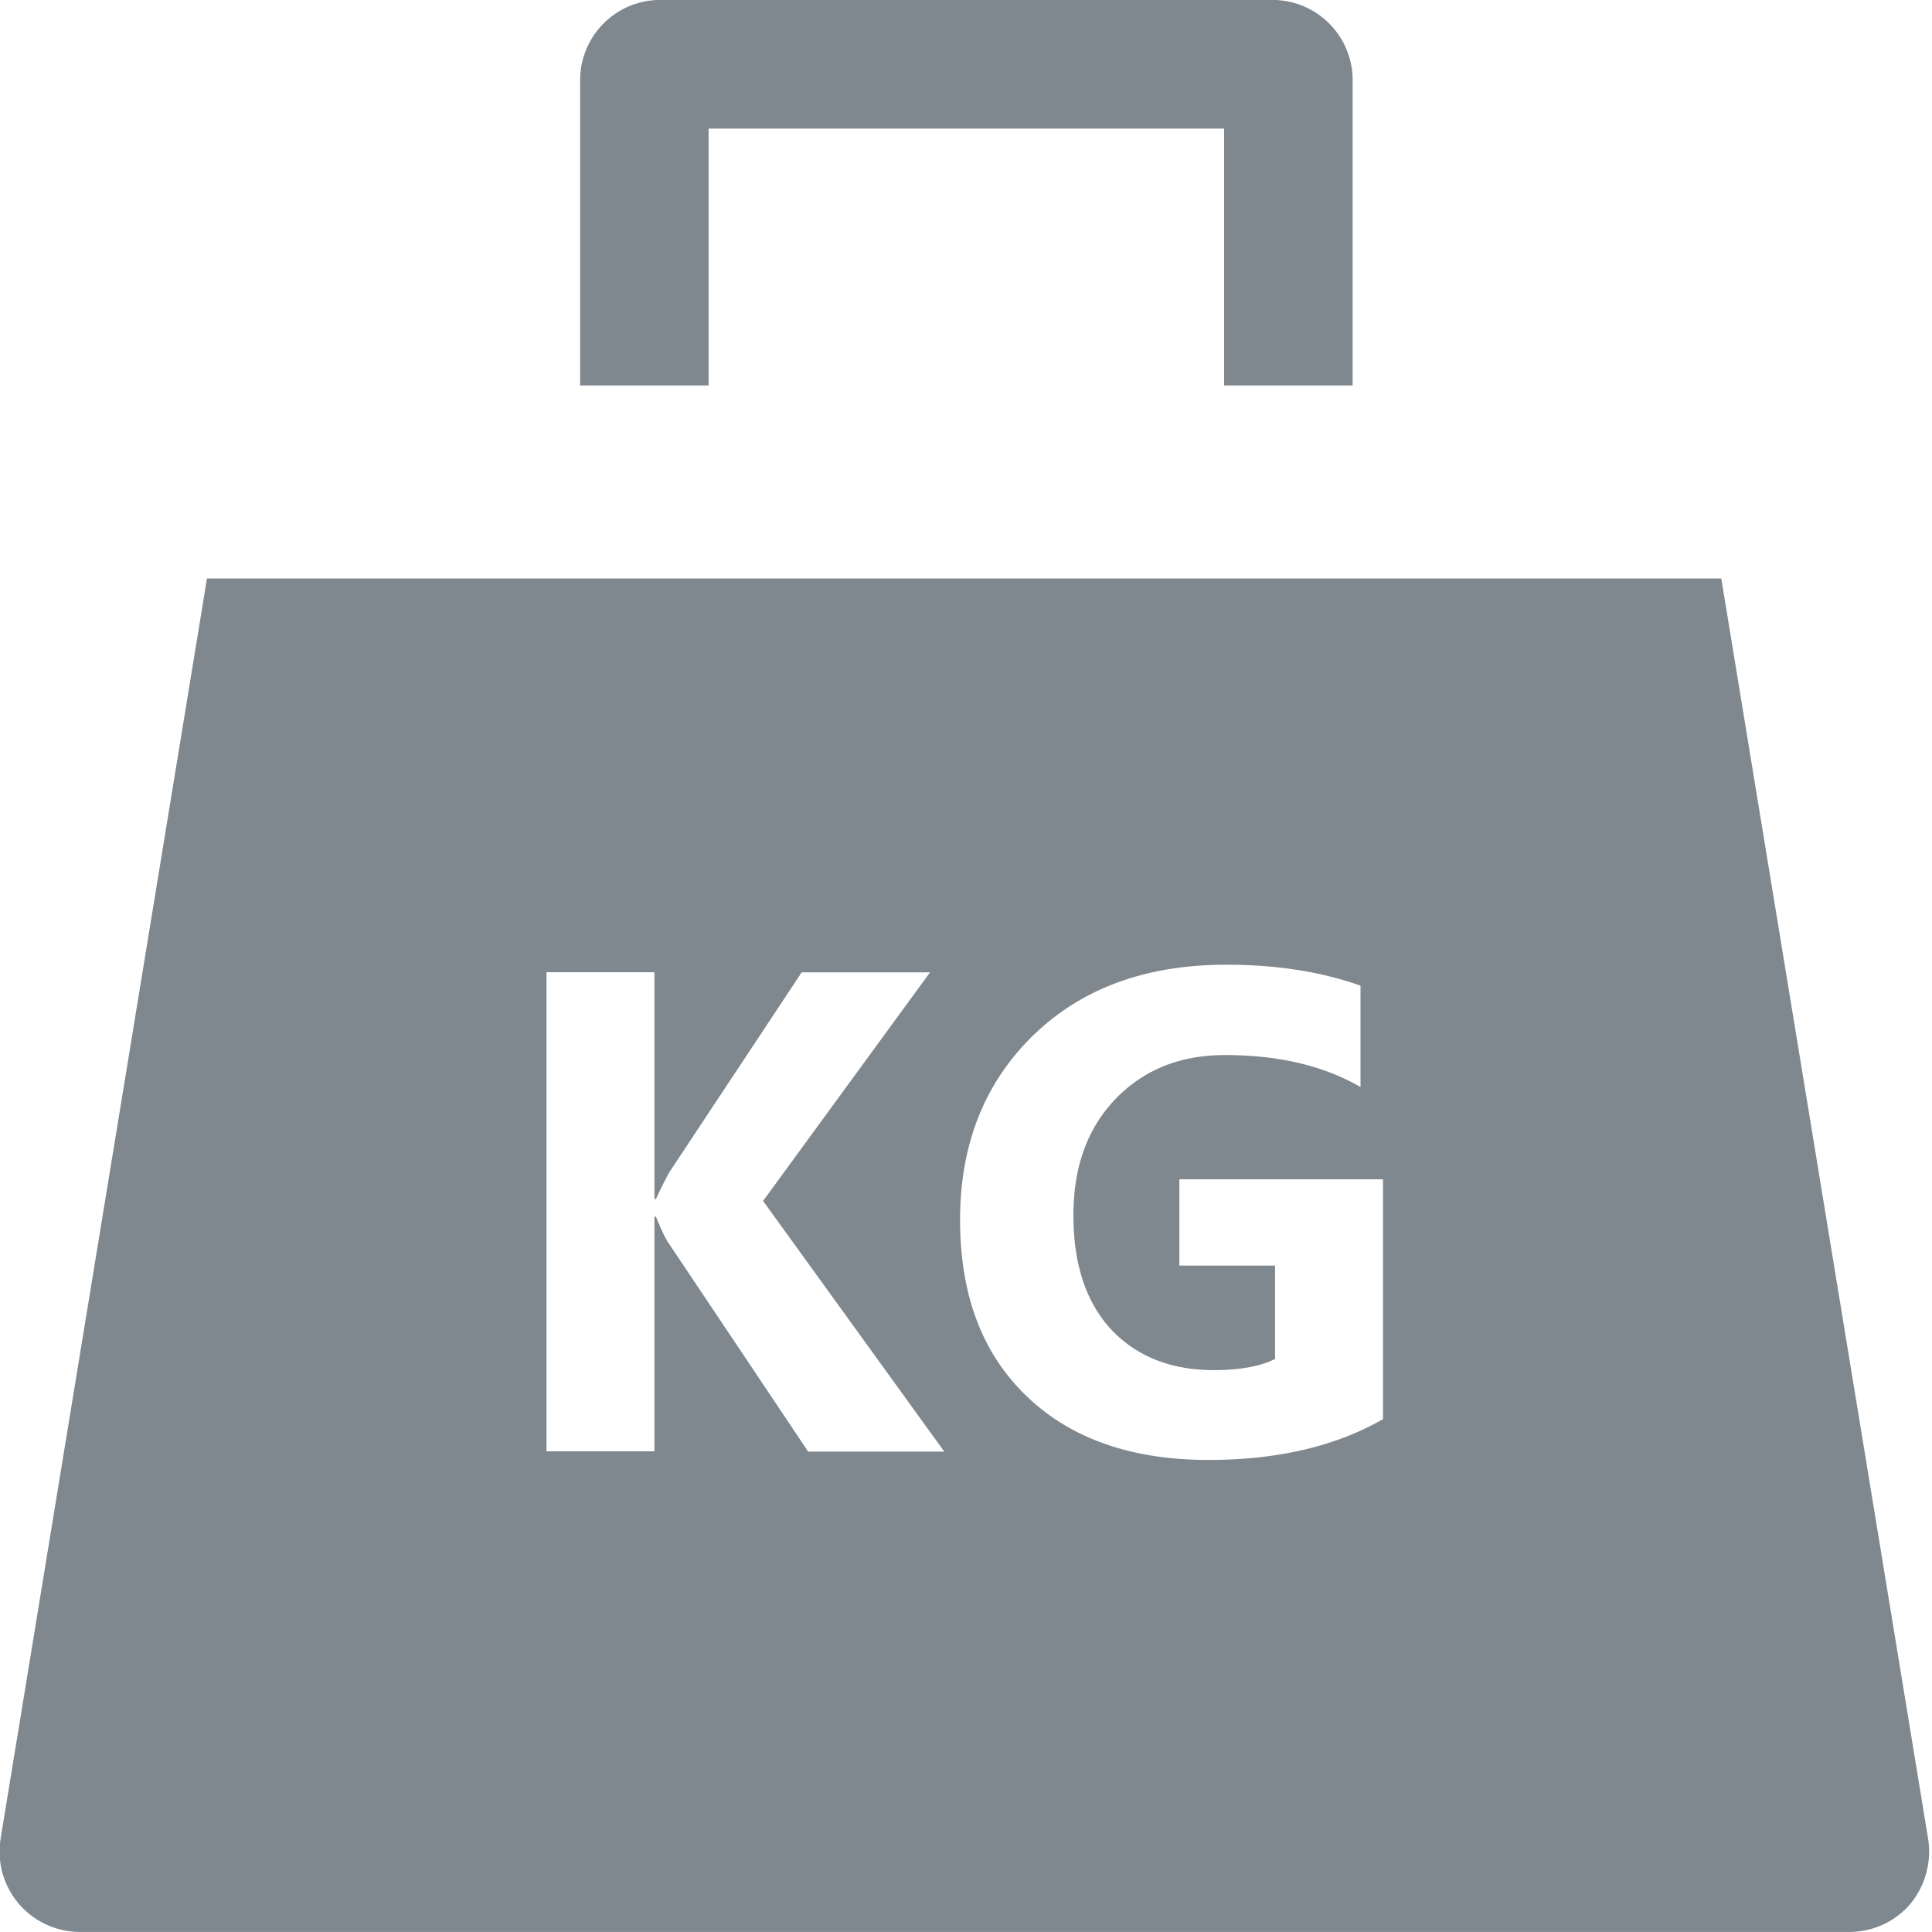 <svg xmlns="http://www.w3.org/2000/svg" xmlns:xlink="http://www.w3.org/1999/xlink" width="30" height="30" viewBox="0 0 30 30"><defs><path id="iw7xa" d="M656.003 6300.997v3.988h-1.995v-4.737c0-.692.556-1.249 1.247-1.249h9.5c.692 0 1.249.557 1.249 1.25v4.736h-1.996v-3.988zm10.472 20.043v-3.728h-3.162v1.34h1.486v1.45c-.232.117-.556.173-.954.173-.666 0-1.198-.215-1.59-.63-.391-.424-.587-1.01-.587-1.776 0-.754.22-1.354.655-1.806.44-.454 1.003-.68 1.7-.68.831 0 1.529.165 2.103.496v-1.574c-.605-.214-1.296-.325-2.085-.325-1.247 0-2.25.368-3.003 1.103-.752.735-1.13 1.69-1.13 2.859 0 1.163.342 2.075 1.033 2.737.685.661 1.632.991 2.825.991 1.076 0 1.975-.214 2.703-.63zm-8.928.501h2.116l-2.814-3.893 2.593-3.55h-1.993l-2.055 3.103a6.6 6.6 0 0 0-.208.416h-.024v-3.52h-1.676v7.439h1.676v-3.643h.024c.086.215.153.349.196.41l2.164 3.233zm17.392 6.007a1.28 1.28 0 0 1-.27 1.01c-.238.282-.586.441-.953.441h-27.47a1.248 1.248 0 0 1-1.236-1.451l3.204-19.566h23.514z"/></defs><g><g transform="translate(-645 -6299)"><use fill="#7f888f" xlink:href="#iw7xa"/></g></g></svg>